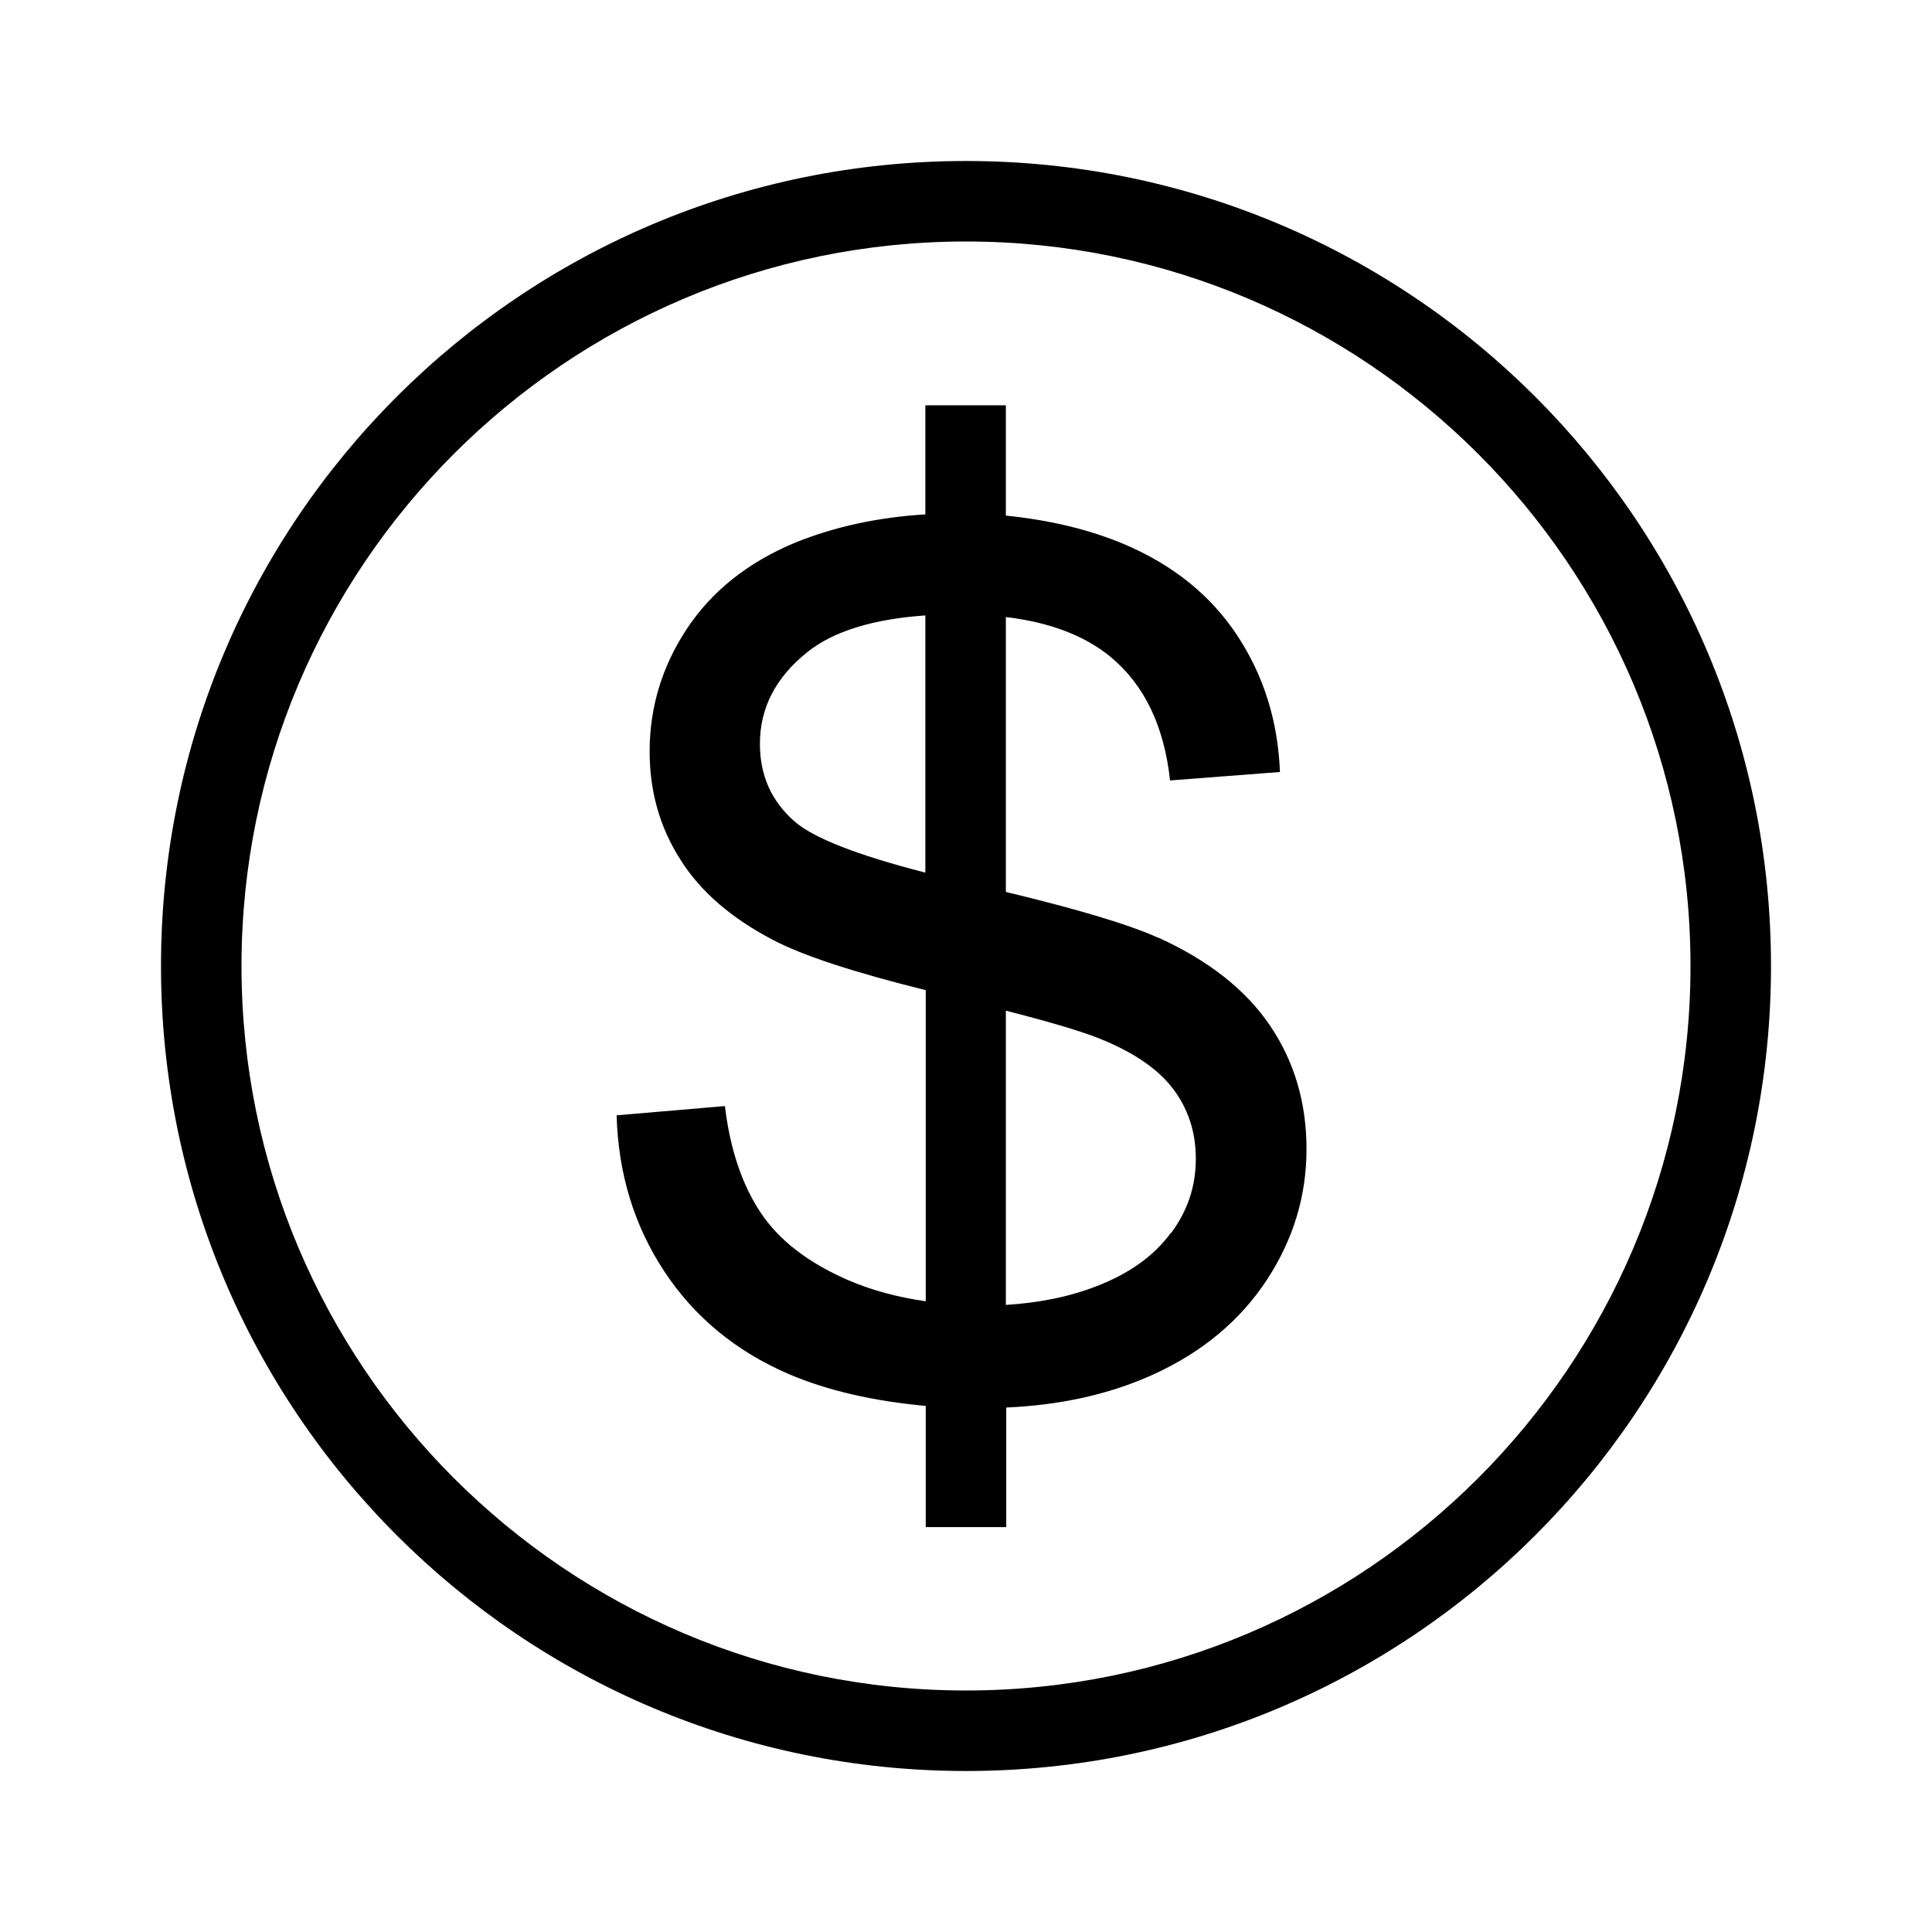 <?xml version="1.0" encoding="UTF-8"?>
<svg id="bounding-box-48x48-export-me" xmlns="http://www.w3.org/2000/svg" viewBox="0 0 48 48">
  <defs>
    <style>
      .cls-1 {
        stroke-width: 0px;
      }
    </style>
  </defs>
  <path class="cls-1" d="m28.78,23.3c-.73-.33-2-.71-3.79-1.14v-6.83c1.09.13,1.95.46,2.59.98.85.7,1.34,1.72,1.49,3.08l2.73-.21c-.05-1.26-.4-2.39-1.06-3.39-.66-1-1.59-1.75-2.81-2.27-.88-.37-1.86-.6-2.94-.71v-2.74h-2v2.71c-1.16.07-2.24.3-3.23.7-1.18.49-2.08,1.21-2.7,2.15-.62.94-.92,1.96-.92,3.04,0,.99.25,1.88.76,2.68.5.8,1.27,1.46,2.3,2,.74.39,2.02.81,3.8,1.25v7.73c-.69-.1-1.34-.27-1.94-.53-.98-.43-1.7-.98-2.16-1.67-.46-.69-.76-1.57-.89-2.65l-2.69.23c.04,1.44.43,2.73,1.18,3.87.75,1.14,1.78,1.99,3.1,2.56.96.41,2.1.67,3.4.79v3.01h2v-2.97c1.33-.06,2.55-.32,3.65-.82,1.23-.56,2.17-1.35,2.83-2.36.66-1.01.98-2.09.98-3.24s-.3-2.17-.9-3.06c-.6-.89-1.52-1.62-2.77-2.19Zm-5.79-1.62c-1.71-.44-2.81-.87-3.27-1.29-.56-.5-.84-1.13-.84-1.91,0-.89.39-1.65,1.18-2.28.65-.52,1.64-.82,2.93-.91v6.38Zm6.1,8.95c-.41.56-1.02,1.01-1.86,1.33-.67.26-1.42.41-2.24.46v-7.31c1.06.27,1.79.49,2.19.64.9.34,1.55.77,1.94,1.27.39.5.59,1.09.59,1.77s-.2,1.28-.61,1.84Z" />
  <path class="cls-1" d="m24,4C12.95,4,4,12.95,4,24s8.95,20,20,20,20-8.95,20-20S35.05,4,24,4Zm0,38c-9.93,0-18-8.07-18-18S14.07,6,24,6s18,8.07,18,18-8.07,18-18,18Z" />
</svg>